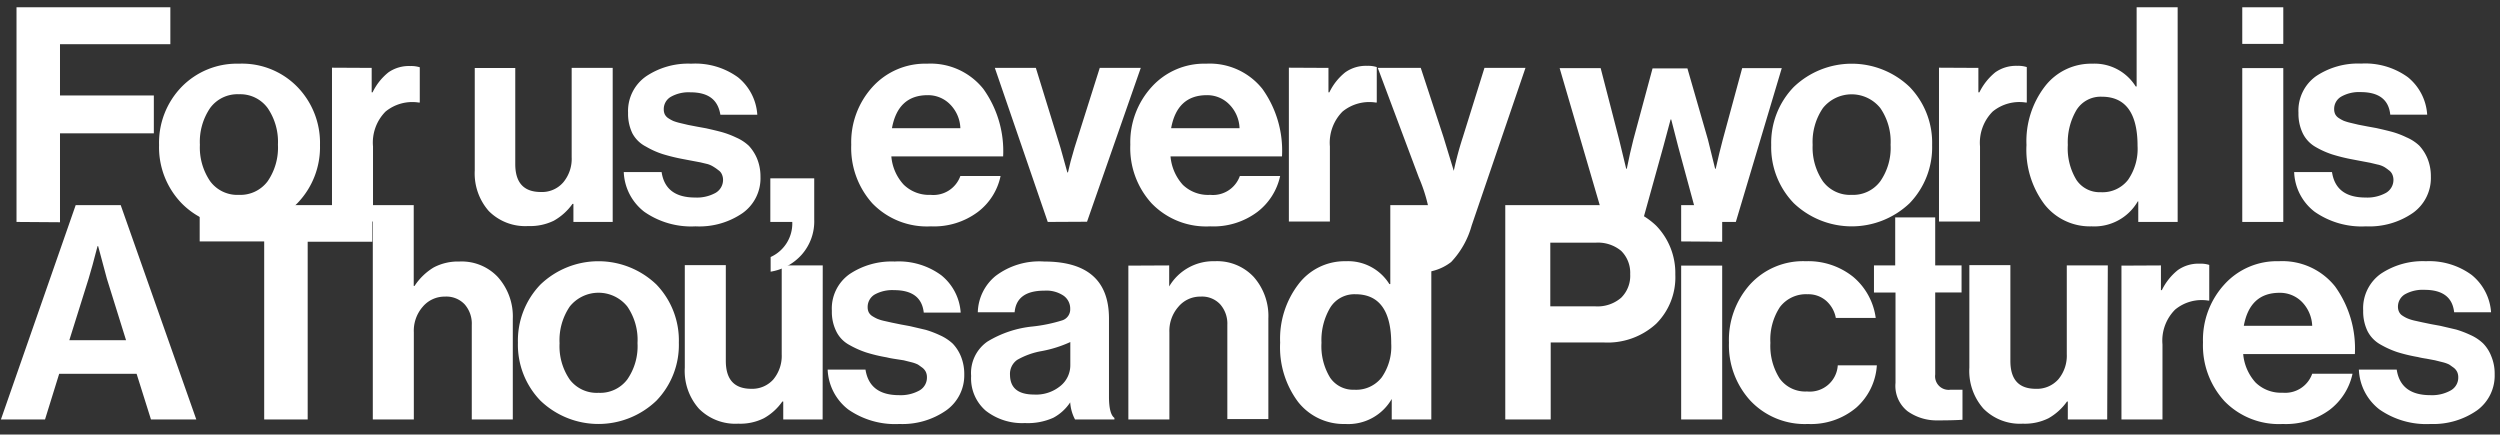 <svg id="Layer_1" data-name="Layer 1" xmlns="http://www.w3.org/2000/svg" viewBox="0 0 243.76 42.37"><rect x="0" y="0" width="243.76" height="42.37" fill="#333333" stroke="none"/><defs><style>.cls-1{fill:#fff;}</style></defs><path class="cls-1" d="M1.61,21.64V.71h15v3.6H5.85v5H15V13H5.85v8.67Z"/><path class="cls-1" d="M29,19.81a7.52,7.52,0,0,1-5.65,2.26,7.52,7.52,0,0,1-5.65-2.26,7.85,7.85,0,0,1-2.19-5.67,7.82,7.82,0,0,1,2.19-5.66A7.53,7.53,0,0,1,23.3,6.21,7.53,7.53,0,0,1,29,8.48a7.83,7.83,0,0,1,2.2,5.66A7.86,7.86,0,0,1,29,19.81ZM23.3,19a3.32,3.32,0,0,0,2.8-1.33,5.78,5.78,0,0,0,1-3.56,5.84,5.84,0,0,0-1-3.57,3.31,3.31,0,0,0-2.8-1.35,3.3,3.3,0,0,0-2.81,1.34,5.85,5.85,0,0,0-1,3.58,5.85,5.85,0,0,0,1,3.56A3.29,3.29,0,0,0,23.3,19Z"/><path class="cls-1" d="M36.24,6.62V9h.09a5.58,5.58,0,0,1,1.55-1.95A3.48,3.48,0,0,1,40,6.44a2.79,2.79,0,0,1,.93.12V10h-.09a4.12,4.12,0,0,0-3.25.88,4.3,4.3,0,0,0-1.22,3.4v7.32h-4v-15Z"/><path class="cls-1" d="M59.74,21.64H55.91V19.88h-.09A5.61,5.61,0,0,1,54,21.52a5.27,5.27,0,0,1-2.5.52,5,5,0,0,1-3.84-1.46,5.55,5.55,0,0,1-1.37-3.95v-10h3.95V16c0,1.81.83,2.72,2.49,2.72a2.73,2.73,0,0,0,2.19-.94,3.57,3.57,0,0,0,.82-2.46V6.62h4Z"/><path class="cls-1" d="M67.82,22.07a8,8,0,0,1-5-1.42,5.14,5.14,0,0,1-2-3.87h3.69c.25,1.66,1.34,2.48,3.27,2.48a3.76,3.76,0,0,0,2-.46,1.46,1.46,0,0,0,.72-1.26,1.29,1.29,0,0,0-.11-.53.92.92,0,0,0-.35-.42,4.07,4.07,0,0,0-.44-.31A2.32,2.32,0,0,0,69,16l-.71-.17-.85-.16-.84-.16a17.78,17.78,0,0,1-2-.49,8.14,8.14,0,0,1-1.62-.73A3.07,3.07,0,0,1,61.66,13a4.38,4.38,0,0,1-.42-2A4.12,4.12,0,0,1,63,7.44a7.36,7.36,0,0,1,4.4-1.23,7.08,7.08,0,0,1,4.56,1.33,5.11,5.11,0,0,1,1.88,3.65h-3.6C70,9.72,69.07,9,67.3,9a3.52,3.52,0,0,0-1.89.44,1.38,1.38,0,0,0-.69,1.23,1.12,1.12,0,0,0,.1.48,1,1,0,0,0,.35.38,3.45,3.45,0,0,0,.49.27,5.24,5.24,0,0,0,.67.2l.76.18.88.17.88.16c.62.14,1.13.26,1.53.37a8.75,8.75,0,0,1,1.4.53,4.29,4.29,0,0,1,1.24.81,4.28,4.28,0,0,1,.79,1.23,4.59,4.59,0,0,1,.34,1.8,4.16,4.16,0,0,1-1.75,3.53A7.43,7.43,0,0,1,67.82,22.07Z"/><path class="cls-1" d="M75.14,26.49V25.06a3.59,3.59,0,0,0,2.11-3.42H75.11V17.39h4.28v4a4.9,4.9,0,0,1-1.22,3.44A5.18,5.18,0,0,1,75.14,26.49Z"/><path class="cls-1" d="M90.77,22.07a7.39,7.39,0,0,1-5.71-2.24A8.08,8.08,0,0,1,83,14.11a8,8,0,0,1,2.07-5.63,6.93,6.93,0,0,1,5.33-2.27,6.57,6.57,0,0,1,5.48,2.46,10.41,10.41,0,0,1,1.93,6.58H86.91A4.61,4.61,0,0,0,88.11,18a3.53,3.53,0,0,0,2.63,1,2.79,2.79,0,0,0,2.9-1.84h3.92a5.9,5.9,0,0,1-2.22,3.51A7.14,7.14,0,0,1,90.77,22.07ZM90.45,9.28c-1.93,0-3.09,1.08-3.48,3.22h6.67a3.47,3.47,0,0,0-1-2.32A3,3,0,0,0,90.45,9.28Z"/><path class="cls-1" d="M102.16,21.64,97,6.62h4l2.4,7.78.67,2.41h.06c.14-.65.35-1.45.64-2.41l2.46-7.78h4l-5.24,15Z"/><path class="cls-1" d="M118,22.07a7.38,7.38,0,0,1-5.71-2.24,8,8,0,0,1-2.08-5.72,8,8,0,0,1,2.08-5.63,6.9,6.9,0,0,1,5.32-2.27,6.56,6.56,0,0,1,5.48,2.46A10.34,10.34,0,0,1,125,15.25H114.13a4.73,4.73,0,0,0,1.2,2.77A3.55,3.55,0,0,0,118,19a2.78,2.78,0,0,0,2.89-1.84h3.93a6,6,0,0,1-2.23,3.51A7.13,7.13,0,0,1,118,22.07Zm-.33-12.79c-1.93,0-3.09,1.08-3.48,3.22h6.67a3.46,3.46,0,0,0-1-2.32A3,3,0,0,0,117.67,9.28Z"/><path class="cls-1" d="M129.53,6.62V9h.09a5.58,5.58,0,0,1,1.55-1.95,3.47,3.47,0,0,1,2.13-.63,2.82,2.82,0,0,1,.94.12V10h-.09a4.12,4.12,0,0,0-3.25.88,4.31,4.31,0,0,0-1.23,3.4v7.32h-4v-15Z"/><path class="cls-1" d="M135.85,26.55V23.42h1.41c1.48,0,2.22-.68,2.22-2.05a15.51,15.51,0,0,0-1.14-4.07l-4-10.68h4.19l2.22,6.76,1,3.28h0a32,32,0,0,1,.88-3.28l2.11-6.76h4L143.49,22a8.43,8.43,0,0,1-2,3.55,4.85,4.85,0,0,1-3.33,1Z"/><path class="cls-1" d="M156.46,21.64l-4.39-15h4l1.81,7,.68,2.81h.06c.21-1.08.43-2,.64-2.84l1.87-6.94h3.4l2,6.94.7,2.84h.06c.24-1.06.46-2,.68-2.81l1.9-7h3.86l-4.48,15h-3.63l-2-7.38-.67-2.61h-.06c-.25.94-.49,1.81-.7,2.61l-2.05,7.38Z"/><path class="cls-1" d="M186.2,19.81a8.19,8.19,0,0,1-11.3,0,7.86,7.86,0,0,1-2.2-5.67,7.83,7.83,0,0,1,2.2-5.66,8.17,8.17,0,0,1,11.3,0,7.82,7.82,0,0,1,2.19,5.66A7.85,7.85,0,0,1,186.2,19.81ZM180.55,19a3.29,3.29,0,0,0,2.79-1.33,5.72,5.72,0,0,0,1-3.56,5.77,5.77,0,0,0-1-3.57,3.59,3.59,0,0,0-5.6,0,5.85,5.85,0,0,0-1,3.58,5.85,5.85,0,0,0,1,3.56A3.29,3.29,0,0,0,180.55,19Z"/><path class="cls-1" d="M192.9,6.62V9H193a5.82,5.82,0,0,1,1.55-1.95,3.5,3.5,0,0,1,2.14-.63,2.75,2.75,0,0,1,.93.12V10h-.08a4.11,4.11,0,0,0-3.25.88,4.31,4.31,0,0,0-1.23,3.4v7.32h-4v-15Z"/><path class="cls-1" d="M203.94,22.07a5.63,5.63,0,0,1-4.6-2.15,8.86,8.86,0,0,1-1.75-5.78,8.76,8.76,0,0,1,1.8-5.72A5.68,5.68,0,0,1,204,6.21a4.73,4.73,0,0,1,4.24,2.22h.09V.71h4V21.64h-3.84v-2h-.05A4.89,4.89,0,0,1,203.94,22.07Zm.88-3.33a3.15,3.15,0,0,0,2.67-1.2,5.29,5.29,0,0,0,.93-3.31c0-3.2-1.17-4.8-3.49-4.8a2.77,2.77,0,0,0-2.46,1.29,6.18,6.18,0,0,0-.85,3.42,5.89,5.89,0,0,0,.84,3.4A2.71,2.71,0,0,0,204.82,18.74Z"/><path class="cls-1" d="M218.63,4.28V.71h4V4.28Zm0,17.36v-15h4v15Z"/><path class="cls-1" d="M230.69,22.07a8,8,0,0,1-5-1.42,5.1,5.1,0,0,1-2-3.87h3.69c.25,1.66,1.34,2.48,3.27,2.48a3.76,3.76,0,0,0,2-.46,1.46,1.46,0,0,0,.72-1.26,1.29,1.29,0,0,0-.11-.53,1,1,0,0,0-.35-.42,4.07,4.07,0,0,0-.44-.31,2.32,2.32,0,0,0-.66-.24l-.71-.17-.85-.16-.84-.16a17.25,17.25,0,0,1-2-.49,8.47,8.47,0,0,1-1.63-.73A3.11,3.11,0,0,1,224.53,13a4.38,4.38,0,0,1-.42-2,4.12,4.12,0,0,1,1.71-3.57,7.36,7.36,0,0,1,4.4-1.23,7.08,7.08,0,0,1,4.56,1.33,5.11,5.11,0,0,1,1.88,3.65h-3.6c-.15-1.47-1.12-2.2-2.89-2.2a3.52,3.52,0,0,0-1.89.44,1.38,1.38,0,0,0-.69,1.23,1.12,1.12,0,0,0,.1.48,1,1,0,0,0,.35.38,3.45,3.45,0,0,0,.49.27,5.24,5.24,0,0,0,.67.2l.76.18.88.17.88.16c.62.14,1.13.26,1.53.37a8.34,8.34,0,0,1,1.39.53,4.22,4.22,0,0,1,1.25.81,4.28,4.28,0,0,1,.79,1.23,4.59,4.59,0,0,1,.34,1.8,4.18,4.18,0,0,1-1.75,3.53A7.45,7.45,0,0,1,230.69,22.07Z"/><path class="cls-1" d="M.09,40.9,7.38,20h4.39L19.14,40.9H14.72l-1.4-4.45H5.77L4.39,40.9ZM8.64,27.17l-1.88,6h5.53l-1.87-6L9.57,24H9.51C9.16,25.36,8.87,26.43,8.64,27.17Z"/><path class="cls-1" d="M19.47,23.54V20H36.3v3.57H30V40.9H25.76V23.54Z"/><path class="cls-1" d="M40.34,20v7.88h.08a5.84,5.84,0,0,1,1.86-1.8,5.06,5.06,0,0,1,2.51-.58A4.84,4.84,0,0,1,48.53,27,5.76,5.76,0,0,1,50,31.1v9.8H46V31.68a2.85,2.85,0,0,0-.69-2,2.45,2.45,0,0,0-1.92-.76,2.79,2.79,0,0,0-2.18,1,3.55,3.55,0,0,0-.86,2.48V40.9h-4V20Z"/><path class="cls-1" d="M64,39.07a8.17,8.17,0,0,1-11.3,0,7.83,7.83,0,0,1-2.2-5.66,7.86,7.86,0,0,1,2.2-5.67,8.17,8.17,0,0,1,11.3,0,7.85,7.85,0,0,1,2.19,5.67A7.82,7.82,0,0,1,64,39.07Zm-5.65-.77A3.3,3.3,0,0,0,61.16,37a5.67,5.67,0,0,0,1-3.55,5.73,5.73,0,0,0-1-3.57,3.6,3.6,0,0,0-5.6,0,5.84,5.84,0,0,0-1,3.59,5.73,5.73,0,0,0,1,3.55A3.3,3.3,0,0,0,58.37,38.3Z"/><path class="cls-1" d="M80.21,40.9H76.37V39.15h-.09a5.37,5.37,0,0,1-1.8,1.63,5.15,5.15,0,0,1-2.5.53,5,5,0,0,1-3.83-1.46,5.54,5.54,0,0,1-1.38-4v-10h4v9.34c0,1.82.83,2.72,2.49,2.72A2.76,2.76,0,0,0,75.4,37a3.6,3.6,0,0,0,.82-2.46V25.88h4Z"/><path class="cls-1" d="M87.7,41.34a8,8,0,0,1-5-1.42,5.17,5.17,0,0,1-2-3.88h3.69c.26,1.66,1.35,2.49,3.28,2.49a3.75,3.75,0,0,0,2-.47,1.44,1.44,0,0,0,.71-1.26,1.24,1.24,0,0,0-.1-.52,1.17,1.17,0,0,0-.35-.43c-.17-.12-.31-.23-.44-.31a3.17,3.17,0,0,0-.66-.23l-.72-.18L87.27,35c-.4-.06-.67-.12-.83-.16a15.2,15.2,0,0,1-2-.48,9.13,9.13,0,0,1-1.63-.73,3,3,0,0,1-1.27-1.32,4.28,4.28,0,0,1-.43-2,4.11,4.11,0,0,1,1.72-3.58,7.36,7.36,0,0,1,4.4-1.23,7,7,0,0,1,4.55,1.34,5.1,5.1,0,0,1,1.89,3.64h-3.6c-.16-1.46-1.12-2.19-2.9-2.19a3.53,3.53,0,0,0-1.89.43,1.41,1.41,0,0,0-.68,1.23,1.13,1.13,0,0,0,.1.49,1,1,0,0,0,.35.38,3.87,3.87,0,0,0,.48.26,4,4,0,0,0,.68.21l.76.17.88.18.87.16,1.54.36a9.76,9.76,0,0,1,1.39.53,4.59,4.59,0,0,1,1.25.82,4,4,0,0,1,.79,1.23,4.59,4.59,0,0,1,.33,1.8A4.19,4.19,0,0,1,92.28,40,7.45,7.45,0,0,1,87.7,41.34Z"/><path class="cls-1" d="M104.82,40.9a4.1,4.1,0,0,1-.47-1.67h0a4.53,4.53,0,0,1-1.64,1.5,6.06,6.06,0,0,1-2.78.52,5.76,5.76,0,0,1-3.81-1.2,4.16,4.16,0,0,1-1.43-3.39,3.73,3.73,0,0,1,1.58-3.35,10.46,10.46,0,0,1,4.45-1.48,15,15,0,0,0,2.87-.6,1.12,1.12,0,0,0,.76-1.1,1.54,1.54,0,0,0-.65-1.3,3,3,0,0,0-1.87-.49c-1.82,0-2.78.71-2.9,2.11H95.34a4.73,4.73,0,0,1,1.73-3.54,7.06,7.06,0,0,1,4.74-1.41q6.31,0,6.32,5.54v7.64c0,1.13.18,1.82.53,2.07v.15Zm-4-2.43a3.73,3.73,0,0,0,2.59-.85,2.59,2.59,0,0,0,.95-2V33.35a11.82,11.82,0,0,1-2.78.88,7.33,7.33,0,0,0-2.4.86,1.67,1.67,0,0,0-.7,1.48C98.5,37.84,99.28,38.47,100.84,38.47Z"/><path class="cls-1" d="M114,25.88v2.05H114a5,5,0,0,1,4.45-2.46A4.88,4.88,0,0,1,122.24,27a5.75,5.75,0,0,1,1.43,4.06v9.8h-4V31.68a2.85,2.85,0,0,0-.69-2,2.41,2.41,0,0,0-1.91-.76,2.77,2.77,0,0,0-2.18,1,3.56,3.56,0,0,0-.87,2.48V40.9h-4v-15Z"/><path class="cls-1" d="M131.17,41.34a5.66,5.66,0,0,1-4.6-2.15,8.88,8.88,0,0,1-1.75-5.78,8.76,8.76,0,0,1,1.8-5.72,5.66,5.66,0,0,1,4.61-2.22,4.74,4.74,0,0,1,4.24,2.23h.09V20h4V40.9H135.7v-2h0A4.89,4.89,0,0,1,131.17,41.34Zm.88-3.34a3.15,3.15,0,0,0,2.67-1.2,5.26,5.26,0,0,0,.93-3.3c0-3.2-1.17-4.81-3.49-4.81A2.77,2.77,0,0,0,129.7,30a6.2,6.2,0,0,0-.85,3.43,5.86,5.86,0,0,0,.84,3.39A2.71,2.71,0,0,0,132.05,38Z"/><path class="cls-1" d="M146.77,40.9V20H156a7.33,7.33,0,0,1,5.48,2,6.63,6.63,0,0,1,1.87,4.77,6.39,6.39,0,0,1-1.87,4.8,7,7,0,0,1-5.13,1.82h-5.15V40.9Zm4.39-17.24v6.21h4.39a3.52,3.52,0,0,0,2.52-.84,3,3,0,0,0,.88-2.3,3,3,0,0,0-.88-2.27,3.55,3.55,0,0,0-2.46-.8Z"/><path class="cls-1" d="M163.92,23.54V20h4v3.57Zm0,17.36v-15h4v15Z"/><path class="cls-1" d="M176.28,41.34a7.28,7.28,0,0,1-5.59-2.25,8,8,0,0,1-2.11-5.68,8.1,8.1,0,0,1,2.06-5.68,7,7,0,0,1,5.43-2.26A7,7,0,0,1,180.7,27a6.32,6.32,0,0,1,2.19,4H179a2.94,2.94,0,0,0-.94-1.67,2.64,2.64,0,0,0-1.81-.64,3.19,3.19,0,0,0-2.7,1.25,5.77,5.77,0,0,0-.93,3.49,5.93,5.93,0,0,0,.9,3.47,3.08,3.08,0,0,0,2.67,1.27,2.73,2.73,0,0,0,3-2.55H183a6,6,0,0,1-2,4.12A6.85,6.85,0,0,1,176.28,41.34Z"/><path class="cls-1" d="M182.72,28.52V25.88h2.07V21.2h3.9v4.68h2.57v2.64h-2.57v8A1.32,1.32,0,0,0,190.18,38l1.17,0v2.93q-.9.06-2.49.06A4.88,4.88,0,0,1,186,40.1a3.15,3.15,0,0,1-1.18-2.77V28.52Z"/><path class="cls-1" d="M205.46,40.9h-3.84V39.15h-.08a5.57,5.57,0,0,1-1.8,1.63,5.19,5.19,0,0,1-2.51.53,5,5,0,0,1-3.83-1.46,5.54,5.54,0,0,1-1.38-4v-10h4v9.34c0,1.82.82,2.72,2.48,2.72a2.79,2.79,0,0,0,2.2-.93,3.6,3.6,0,0,0,.82-2.46V25.88h4Z"/><path class="cls-1" d="M210.7,25.88v2.41h.09a5.7,5.7,0,0,1,1.55-1.95,3.48,3.48,0,0,1,2.14-.63,2.75,2.75,0,0,1,.93.12v3.48h-.09a4.06,4.06,0,0,0-3.24.88,4.28,4.28,0,0,0-1.23,3.39V40.9h-4v-15Z"/><path class="cls-1" d="M222.58,41.34a7.39,7.39,0,0,1-5.7-2.24,8.05,8.05,0,0,1-2.08-5.72,8,8,0,0,1,2.08-5.64,6.9,6.9,0,0,1,5.32-2.27,6.57,6.57,0,0,1,5.48,2.46,10.37,10.37,0,0,1,1.93,6.59H218.72a4.76,4.76,0,0,0,1.2,2.77,3.54,3.54,0,0,0,2.64,1,2.79,2.79,0,0,0,2.89-1.85h3.93a6,6,0,0,1-2.23,3.52A7.2,7.2,0,0,1,222.58,41.34Zm-.32-12.79q-2.89,0-3.48,3.22h6.67a3.54,3.54,0,0,0-1-2.33A3,3,0,0,0,222.26,28.55Z"/><path class="cls-1" d="M237,41.34a8,8,0,0,1-5-1.42,5.17,5.17,0,0,1-2-3.88h3.69c.25,1.66,1.35,2.49,3.28,2.49a3.72,3.72,0,0,0,2-.47,1.43,1.43,0,0,0,.72-1.26,1.24,1.24,0,0,0-.1-.52,1.17,1.17,0,0,0-.35-.43l-.44-.31a3.17,3.17,0,0,0-.66-.23l-.72-.18-.85-.16a8.19,8.19,0,0,1-.83-.16,15.81,15.81,0,0,1-2-.48,9.06,9.06,0,0,1-1.62-.73,3.13,3.13,0,0,1-1.28-1.32,4.41,4.41,0,0,1-.42-2,4.13,4.13,0,0,1,1.71-3.58,7.37,7.37,0,0,1,4.41-1.23A7,7,0,0,1,241,26.81a5.14,5.14,0,0,1,1.89,3.64h-3.6c-.16-1.46-1.12-2.19-2.9-2.19a3.53,3.53,0,0,0-1.89.43,1.4,1.4,0,0,0-.69,1.23,1.14,1.14,0,0,0,.11.49.89.89,0,0,0,.35.38,2.83,2.83,0,0,0,.48.26,4.16,4.16,0,0,0,.67.21l.77.17.87.18.88.16,1.54.36a9.76,9.76,0,0,1,1.39.53,4.37,4.37,0,0,1,1.24.82,3.68,3.68,0,0,1,.79,1.23,4.41,4.41,0,0,1,.34,1.8A4.19,4.19,0,0,1,241.54,40,7.45,7.45,0,0,1,237,41.34Z"/></svg>